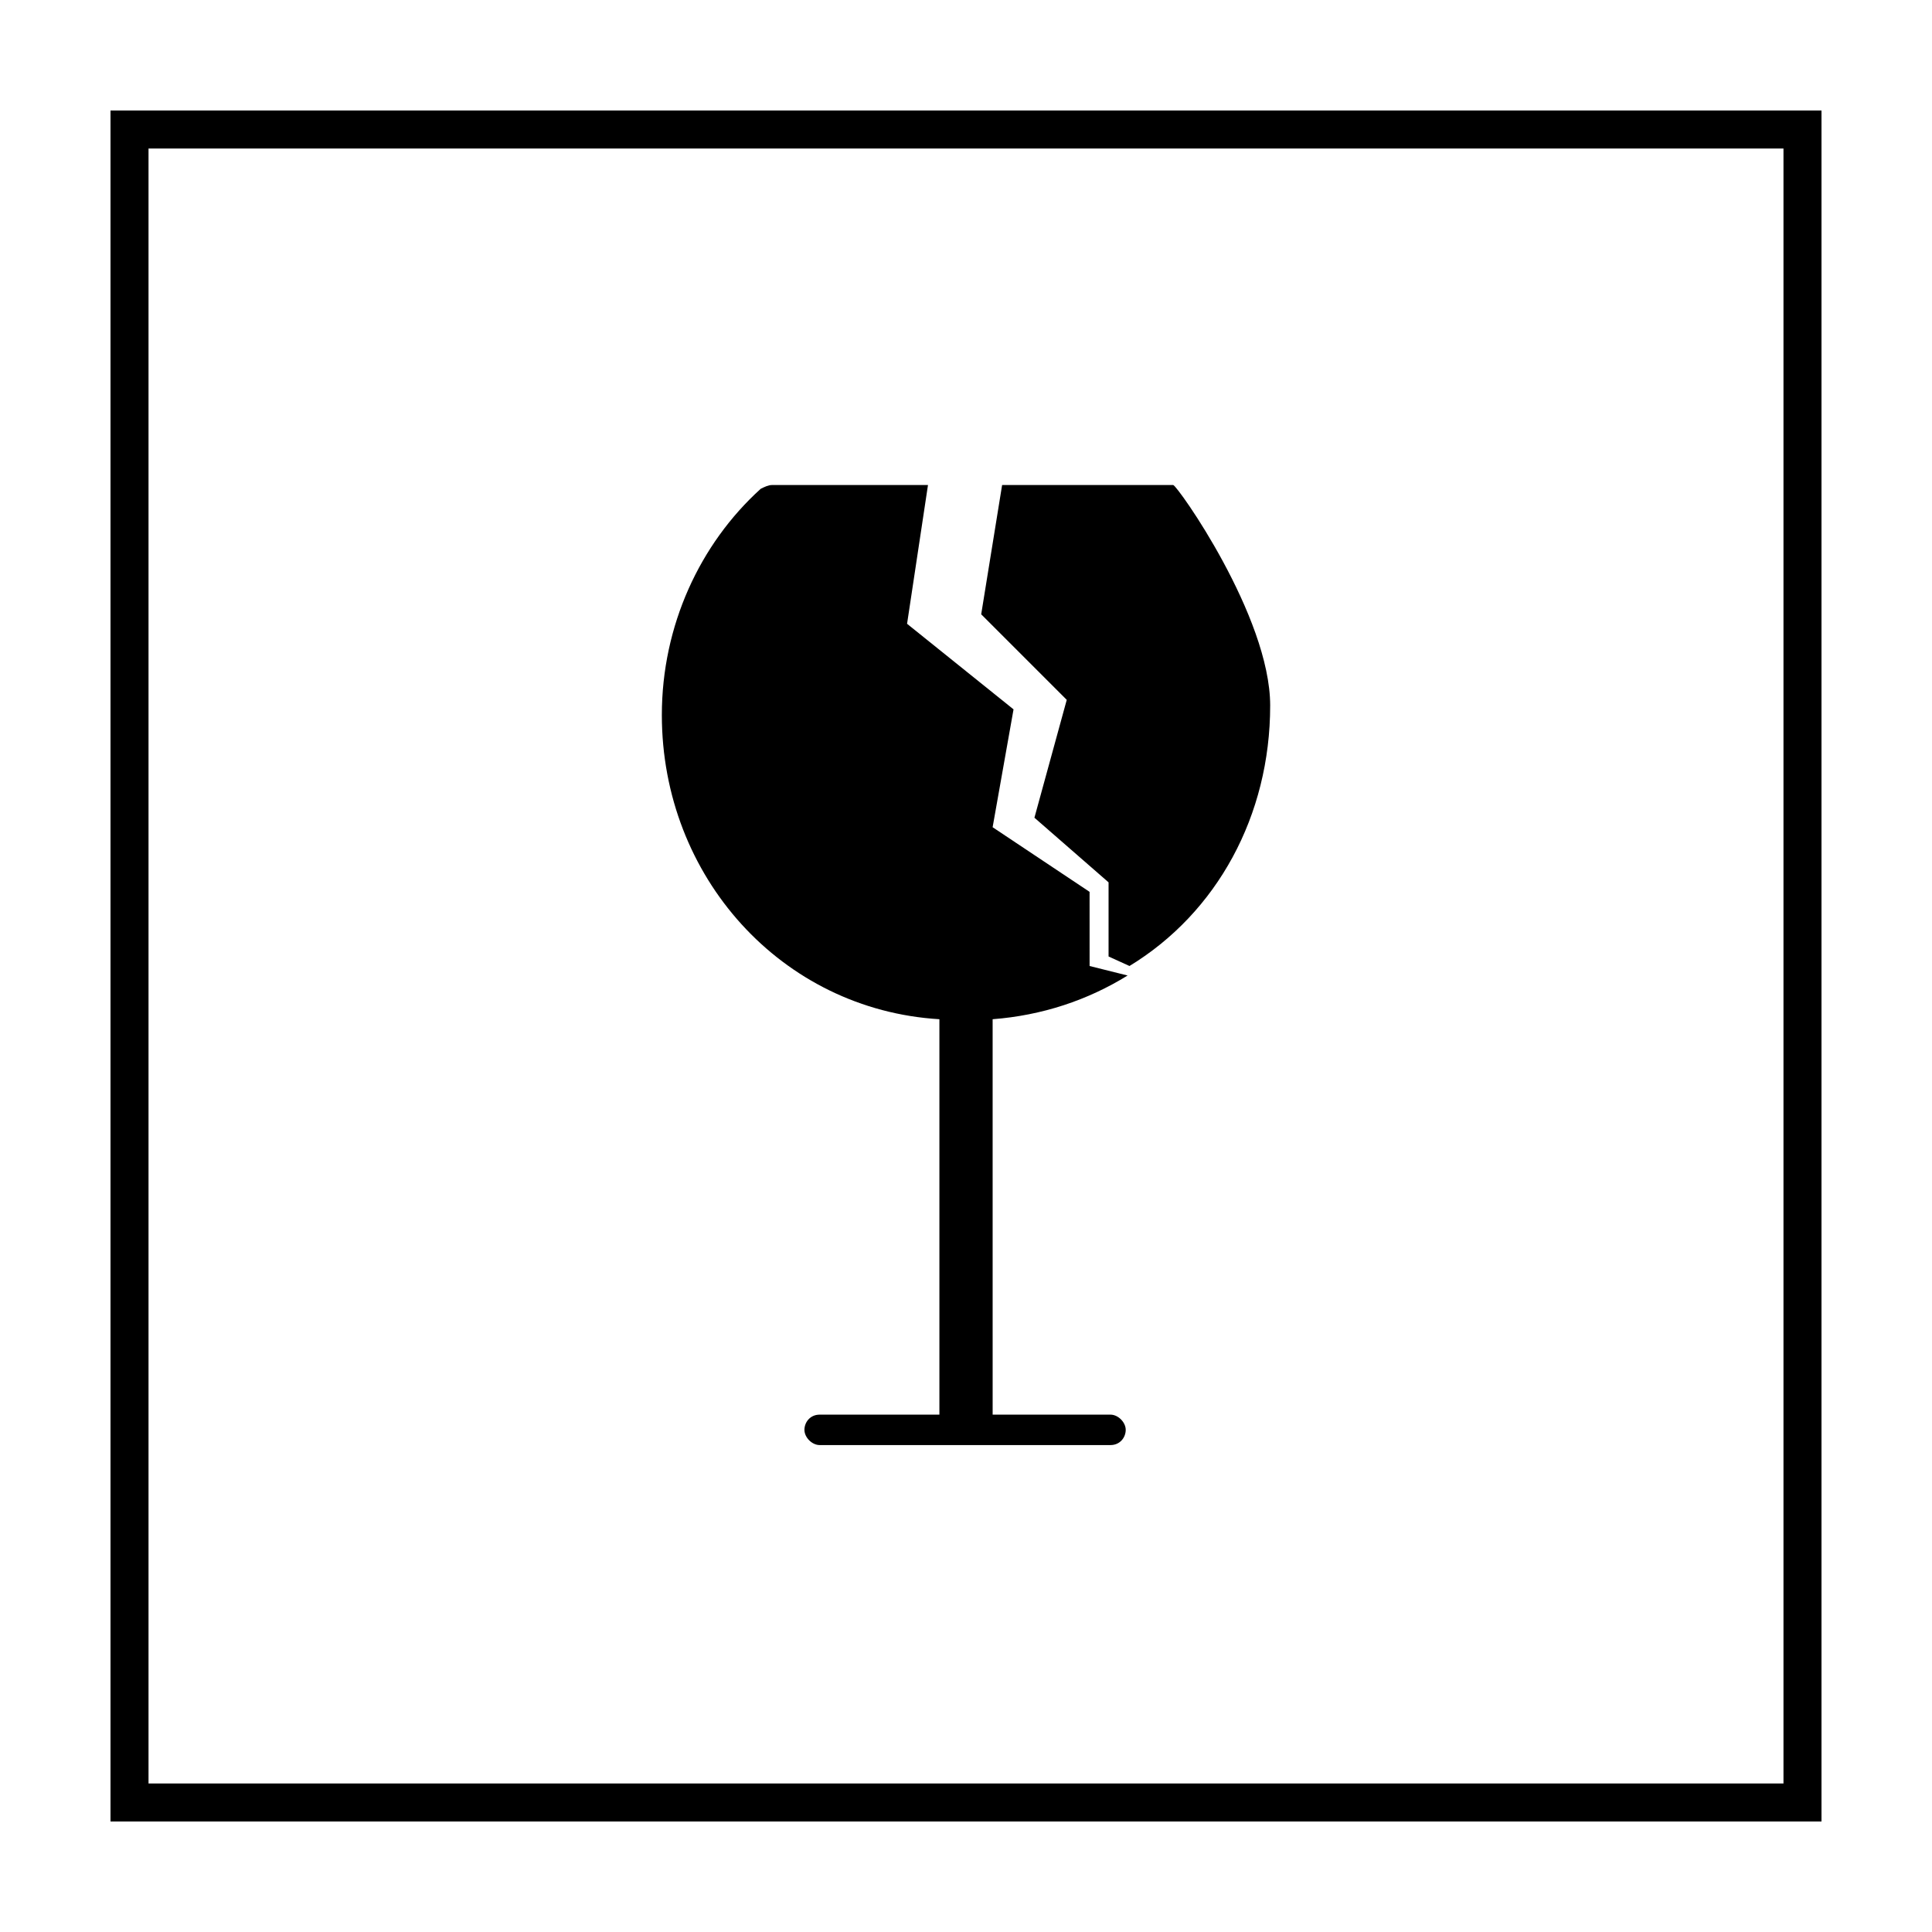 <?xml version="1.0" encoding="UTF-8"?>
<!-- Uploaded to: SVG Repo, www.svgrepo.com, Generator: SVG Repo Mixer Tools -->
<svg fill="#000000" width="800px" height="800px" version="1.1" viewBox="144 144 512 512" xmlns="http://www.w3.org/2000/svg">
 <g>
  <path d="m616.64 183.36v433.28h-433.28v-433.28h433.28m10.074-10.074h-453.43v453.43h453.43z"/>
  <path d="m432.75 380.35-25.695-17.129 5.543-31.234-28.215-22.676 5.543-36.777h-41.312c-1.008 0-2.016 0.504-3.023 1.008-16.121 14.609-26.195 36.273-26.195 59.953 0 42.824 31.738 78.09 73.555 80.609v104.79h-31.738c-2.519 0-4.031 2.016-4.031 4.031 0 2.016 2.016 4.031 4.031 4.031h77.082c2.519 0 4.031-2.016 4.031-4.031 0-2.016-2.016-4.031-4.031-4.031h-31.234l-0.004-104.79c13.098-1.008 25.191-5.039 35.77-11.586l-10.074-2.519z"/>
  <path d="m480.61 330.98c0-23.68-24.688-58.441-25.695-58.441h-45.344l-5.543 34.258 22.672 22.672-8.566 31.234 19.648 17.129v19.648l5.543 2.519c23.176-14.105 37.285-39.797 37.285-69.02z"/>
 </g>
</svg>